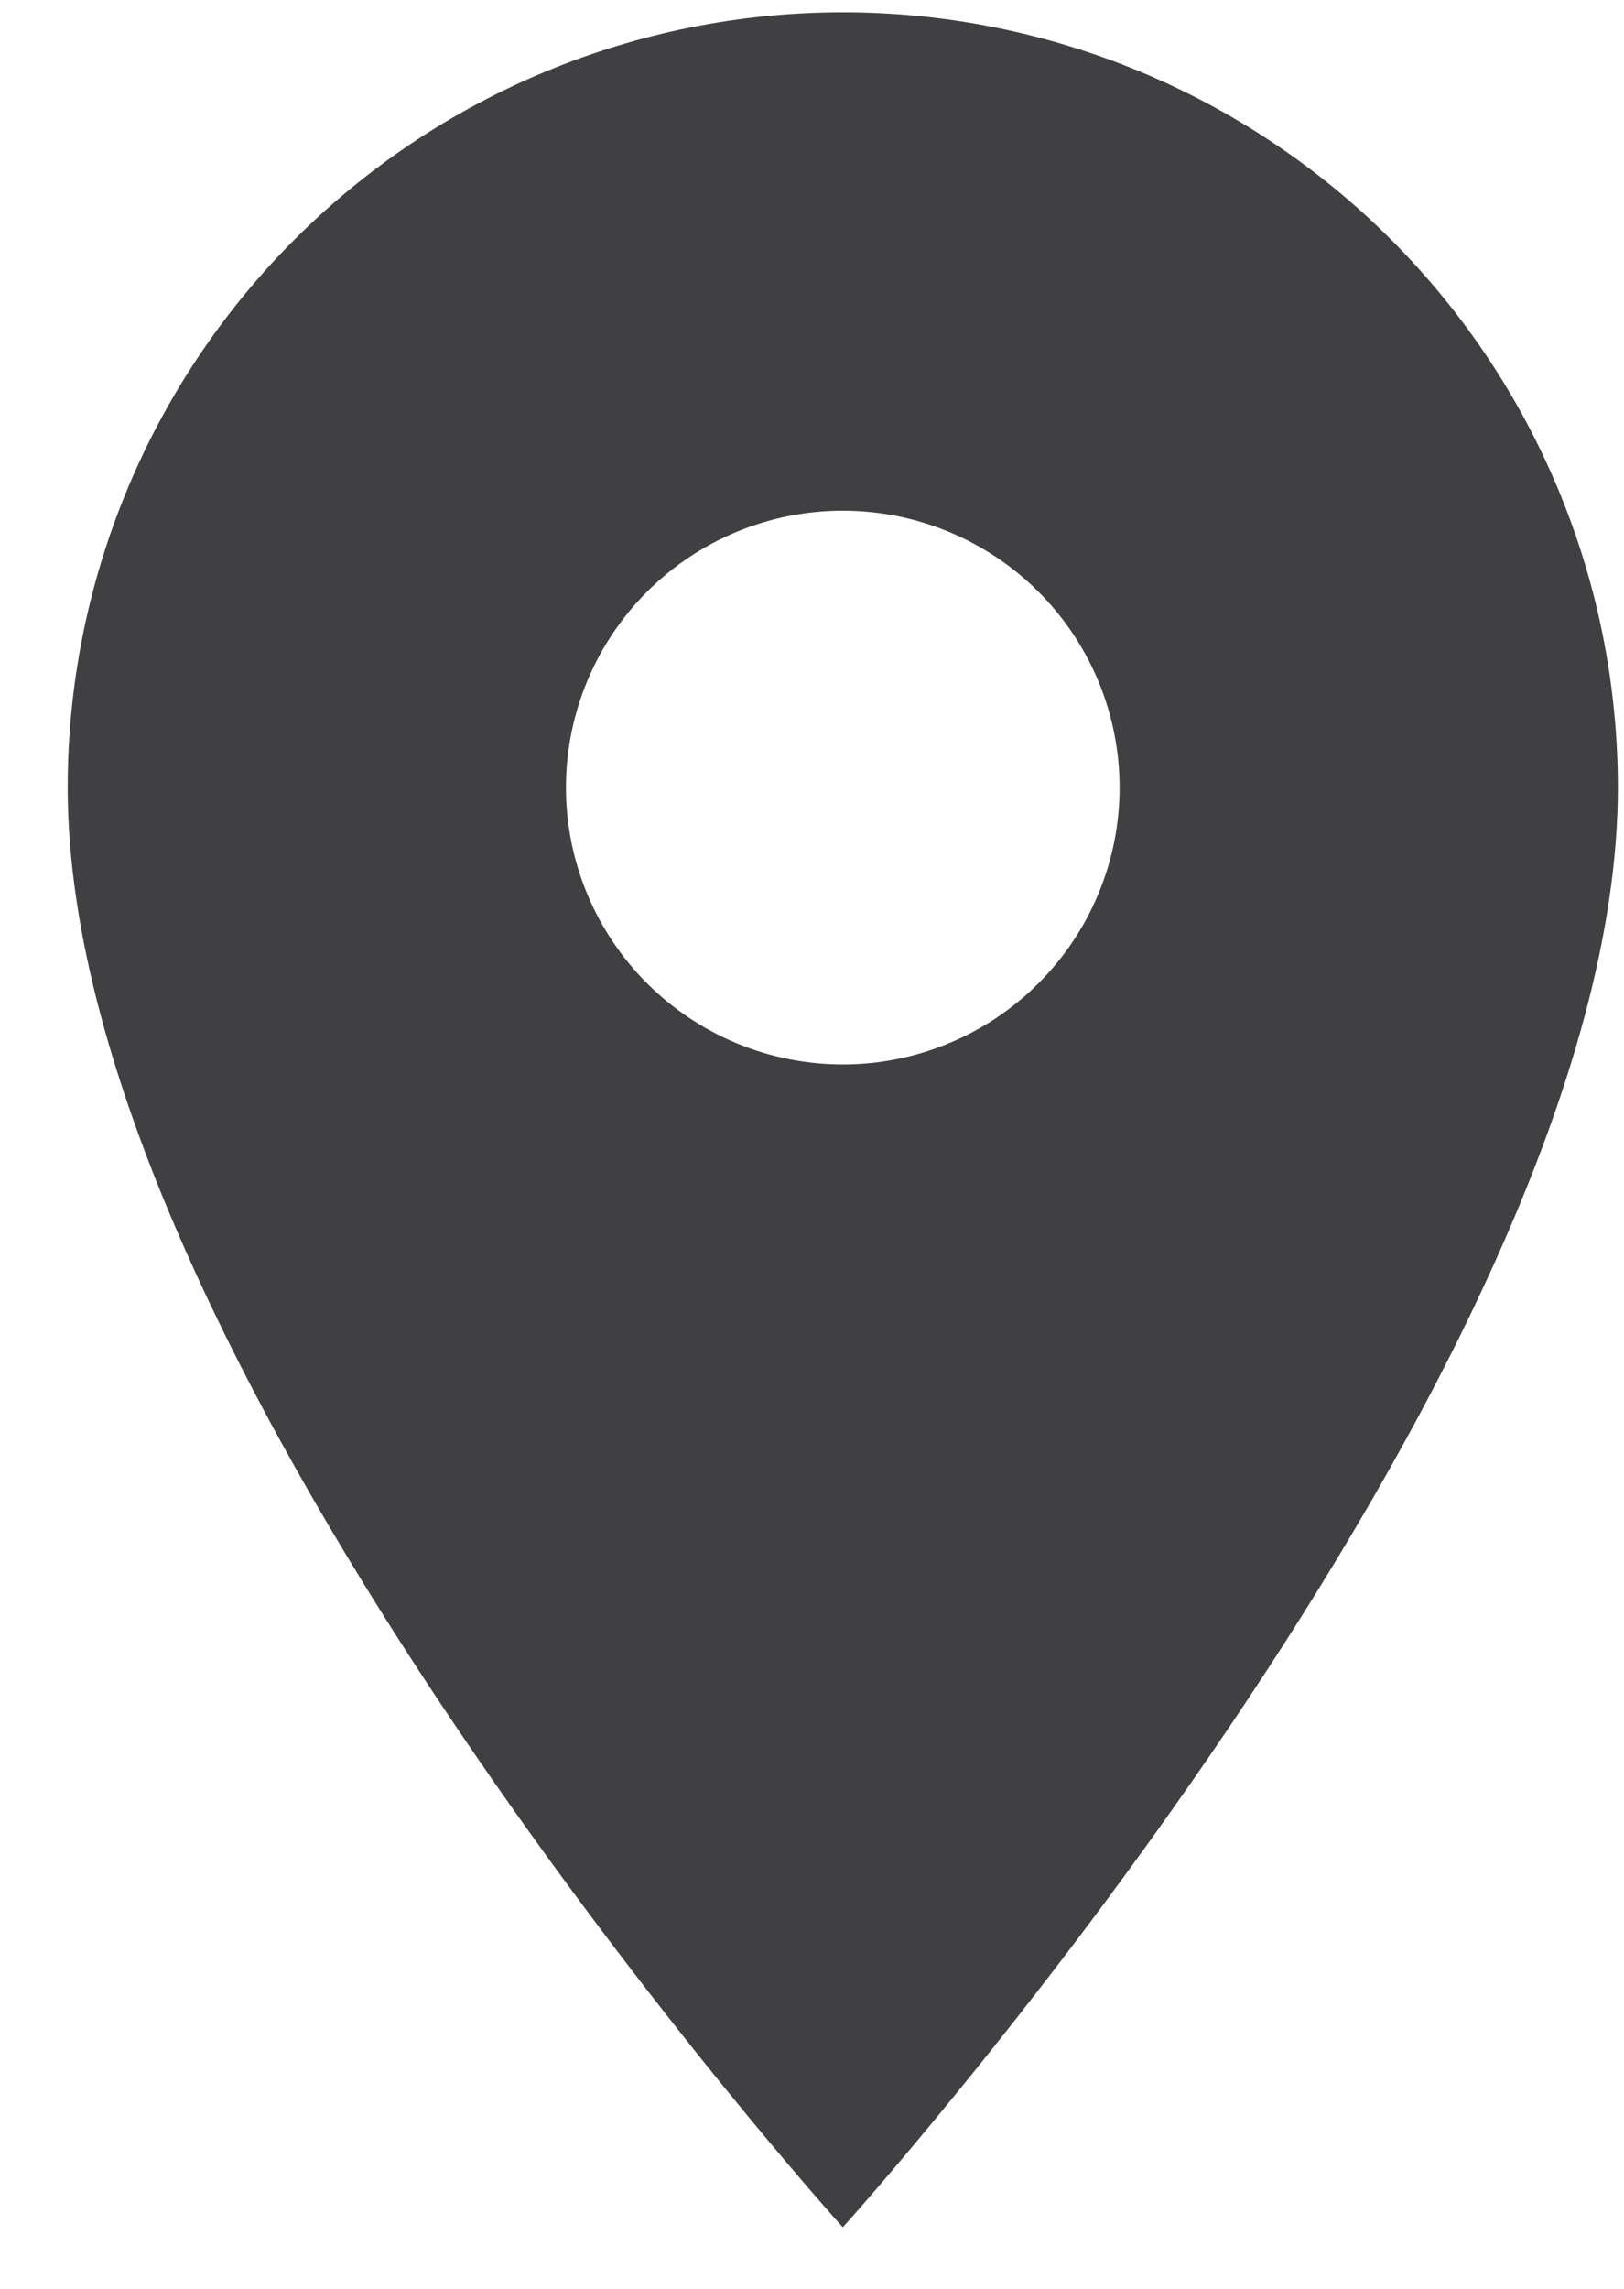 <svg width="22" height="31" viewBox="0 0 22 31" fill="none" xmlns="http://www.w3.org/2000/svg">
<path d="M11.417 14.417C10.422 14.417 9.468 14.021 8.765 13.318C8.062 12.615 7.667 11.661 7.667 10.667C7.667 9.672 8.062 8.718 8.765 8.015C9.468 7.312 10.422 6.917 11.417 6.917C12.411 6.917 13.365 7.312 14.068 8.015C14.772 8.718 15.167 9.672 15.167 10.667C15.167 11.159 15.07 11.647 14.881 12.102C14.693 12.557 14.416 12.97 14.068 13.318C13.72 13.666 13.307 13.943 12.852 14.131C12.397 14.32 11.909 14.417 11.417 14.417M11.417 0.167C8.632 0.167 5.961 1.273 3.992 3.242C2.023 5.211 0.917 7.882 0.917 10.667C0.917 18.542 11.417 30.167 11.417 30.167C11.417 30.167 21.917 18.542 21.917 10.667C21.917 7.882 20.81 5.211 18.841 3.242C16.872 1.273 14.201 0.167 11.417 0.167V0.167Z" fill="#404042"/>
</svg>

